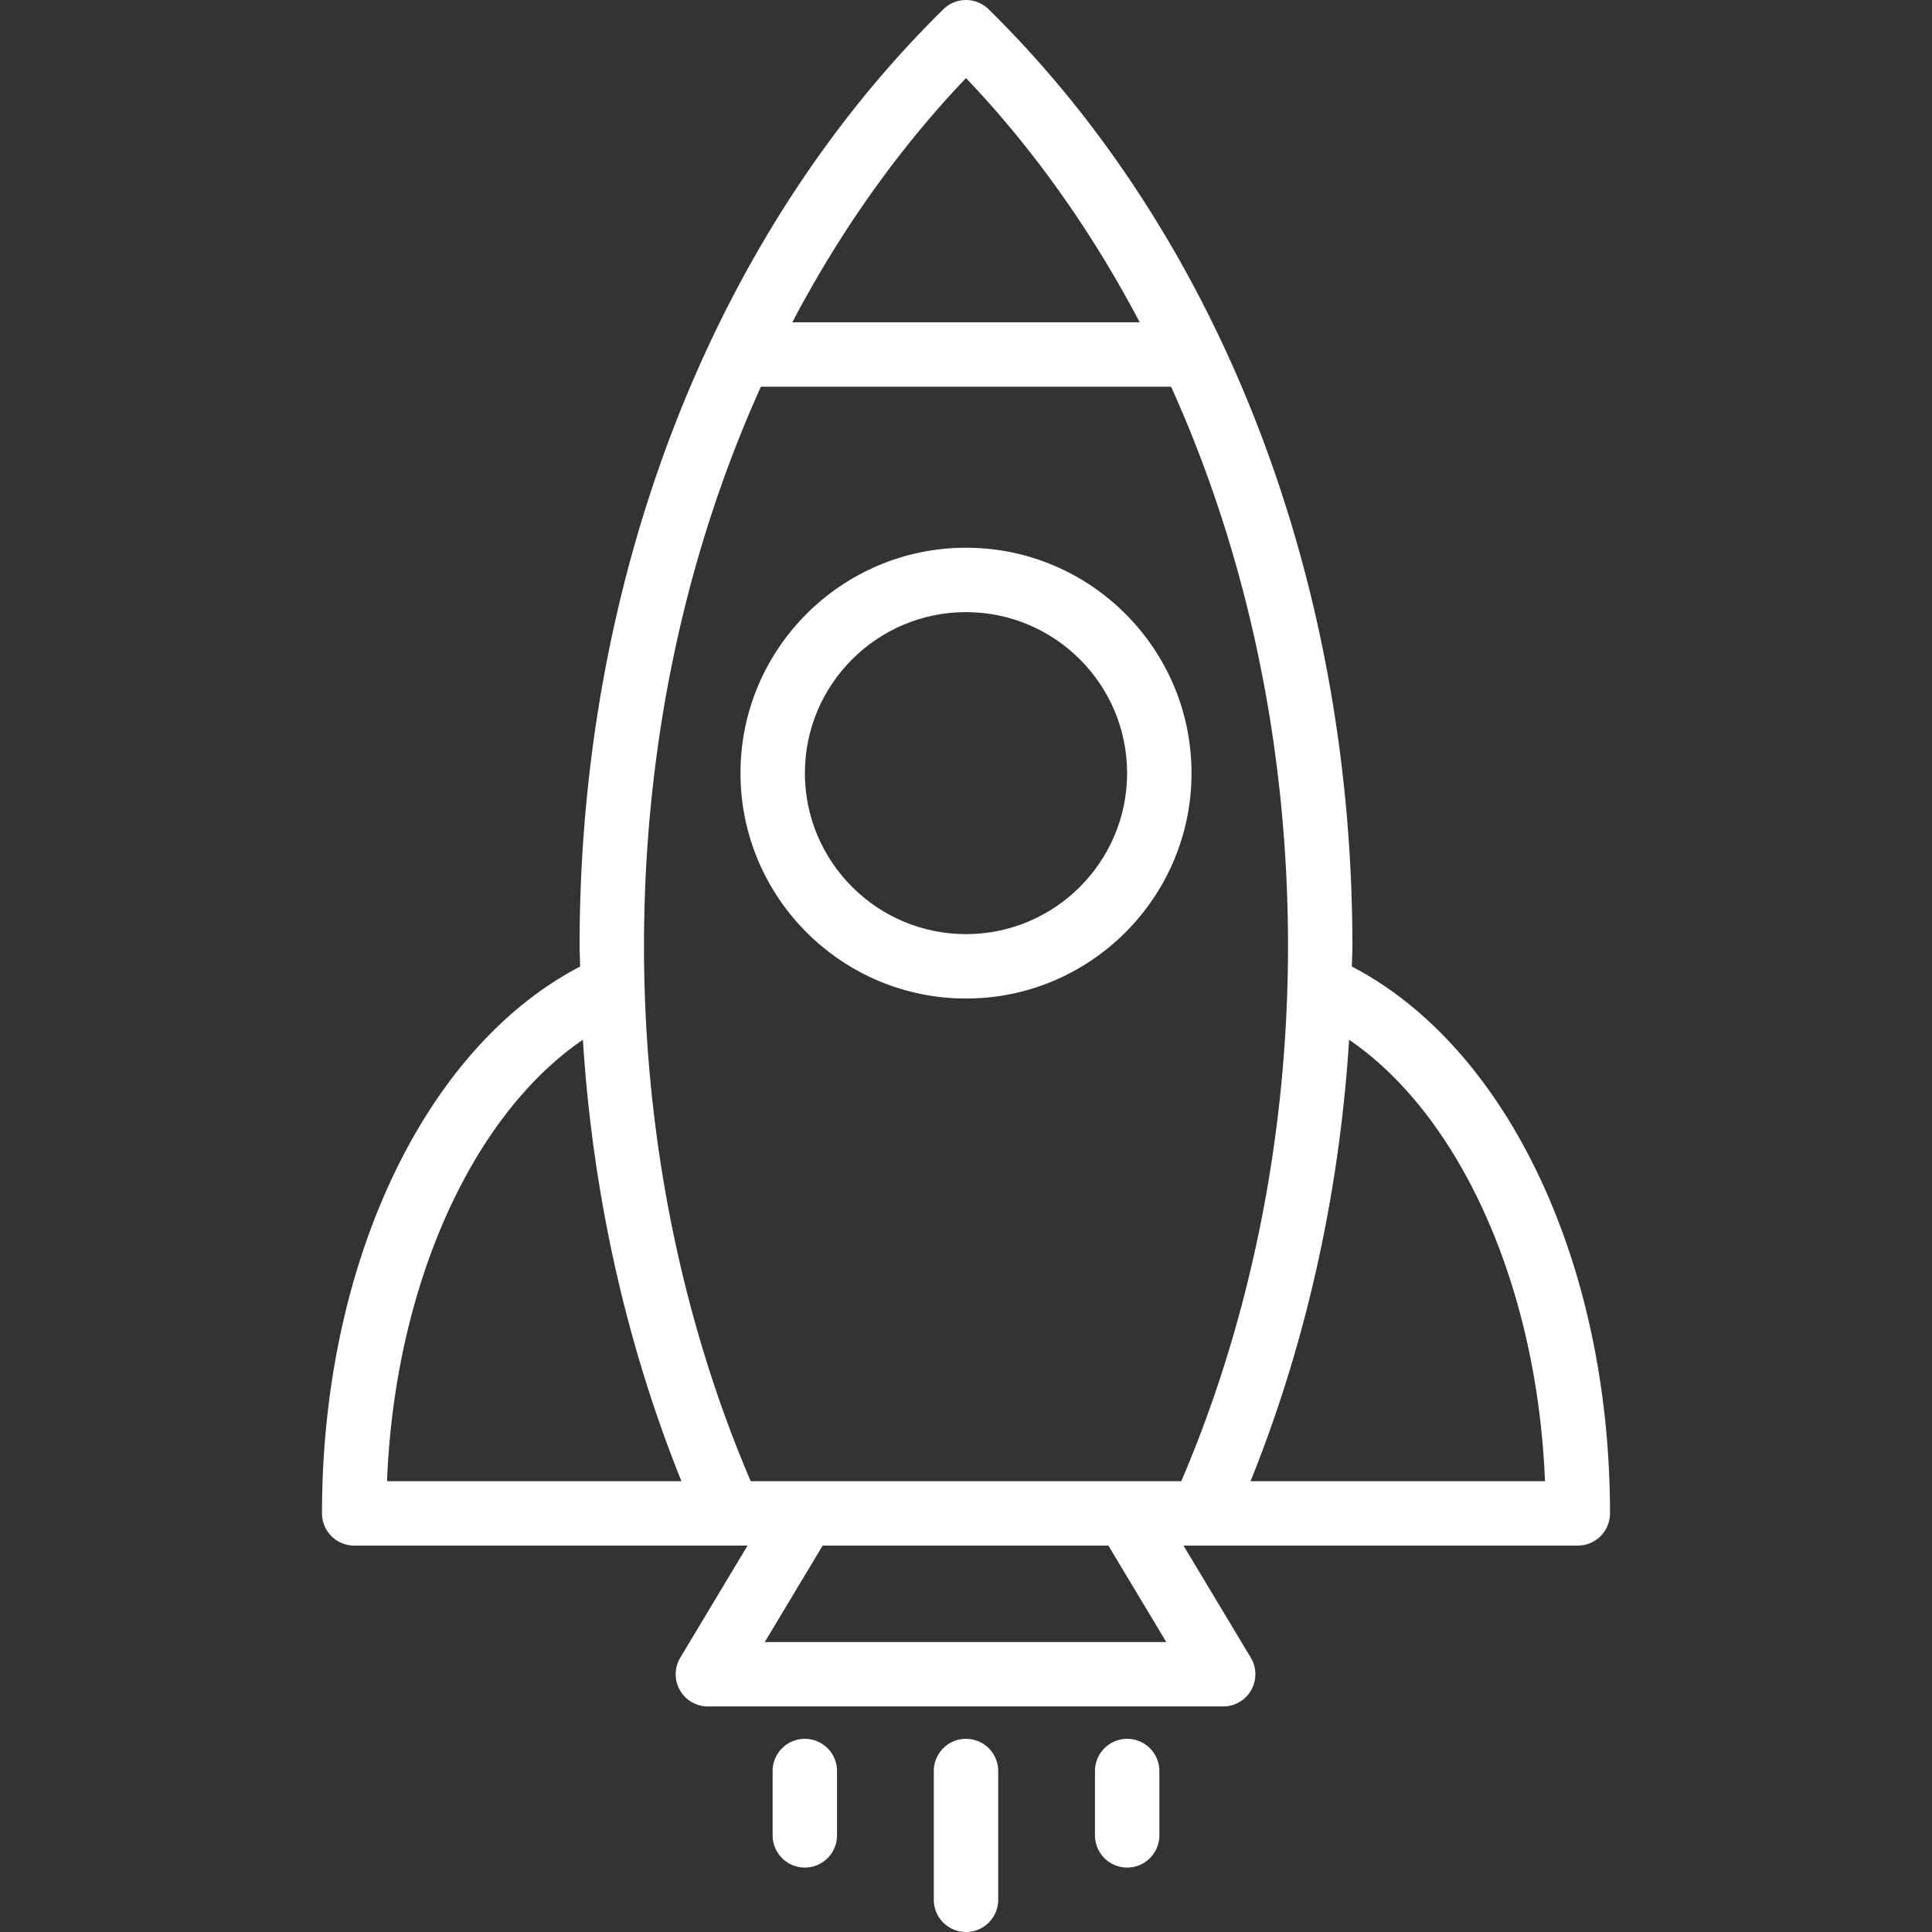 <svg xmlns="http://www.w3.org/2000/svg" xmlns:xlink="http://www.w3.org/1999/xlink" width="512" height="512" x="0" y="0" viewBox="0 0 511.998 511.998" style="enable-background:new 0 0 512 512" xml:space="preserve"><rect x="0" y="0" width="511.998" height="511.998" fill="#333333" stroke="none"/><g><path d="M255.999 145.152c-32.954 0-59.763 26.796-59.763 59.733 0 32.938 26.808 59.733 59.763 59.733 32.954 0 59.763-26.796 59.763-59.733s-26.809-59.733-59.763-59.733zm0 102.4c-23.542 0-42.696-19.142-42.696-42.667 0-23.525 19.154-42.667 42.696-42.667 23.542 0 42.696 19.142 42.696 42.667 0 23.525-19.154 42.667-42.696 42.667z" fill="#ffffff" opacity="1" data-original="#000000"></path><path d="M358.259 256.145c.025-1.824.14-3.638.14-5.464 0-97.529-35.142-188.008-96.417-248.237a8.548 8.548 0 0 0-11.967 0c-61.275 60.229-96.417 150.708-96.417 248.237 0 1.826.115 3.64.14 5.464-41.117 21.393-68.406 78.569-68.406 144.915a8.533 8.533 0 0 0 8.533 8.533h99.471c.01 0 .019.004.029.004h4.744l-17.831 29.704a8.527 8.527 0 0 0-.108 8.596 8.53 8.53 0 0 0 7.425 4.329h136.562a8.53 8.53 0 0 0 7.425-4.329 8.527 8.527 0 0 0-.108-8.596l-17.834-29.704h4.992c.01 0 .019-.004.029-.004h99.471a8.533 8.533 0 0 0 8.533-8.533c.001-66.345-27.288-123.522-68.406-144.915zM255.999 20.69c18.028 18.906 33.422 40.755 46.032 64.725h-92.065c12.611-23.971 28.005-45.82 46.033-64.725zM102.566 392.527c2.033-51.552 22.373-96.79 51.906-116.986 2.572 40.837 11.461 80.647 26.116 116.986h-78.022zM202.67 435.16l15.345-25.563h75.718l15.349 25.563H202.67zm110.383-42.629H198.945c-18.512-43.25-28.279-92.167-28.279-141.85 0-53.042 10.907-103.771 30.983-148.2h108.7c20.077 44.429 30.983 95.158 30.983 148.2 0 49.684-9.766 98.6-28.279 141.85zm18.357-.004c14.655-36.339 23.544-76.149 26.116-116.986 29.533 20.196 49.873 65.434 51.906 116.986H331.41zM255.999 460.806a8.533 8.533 0 0 0-8.533 8.533v34.125a8.533 8.533 0 0 0 17.066 0V469.34a8.533 8.533 0 0 0-8.533-8.534zM213.287 460.806a8.533 8.533 0 0 0-8.533 8.533v17.05a8.533 8.533 0 0 0 17.066 0v-17.05a8.534 8.534 0 0 0-8.533-8.533zM298.712 460.806a8.533 8.533 0 0 0-8.533 8.533v17.05a8.533 8.533 0 0 0 17.066 0v-17.05a8.534 8.534 0 0 0-8.533-8.533z" fill="#ffffff" opacity="1" data-original="#000000"></path></g></svg>